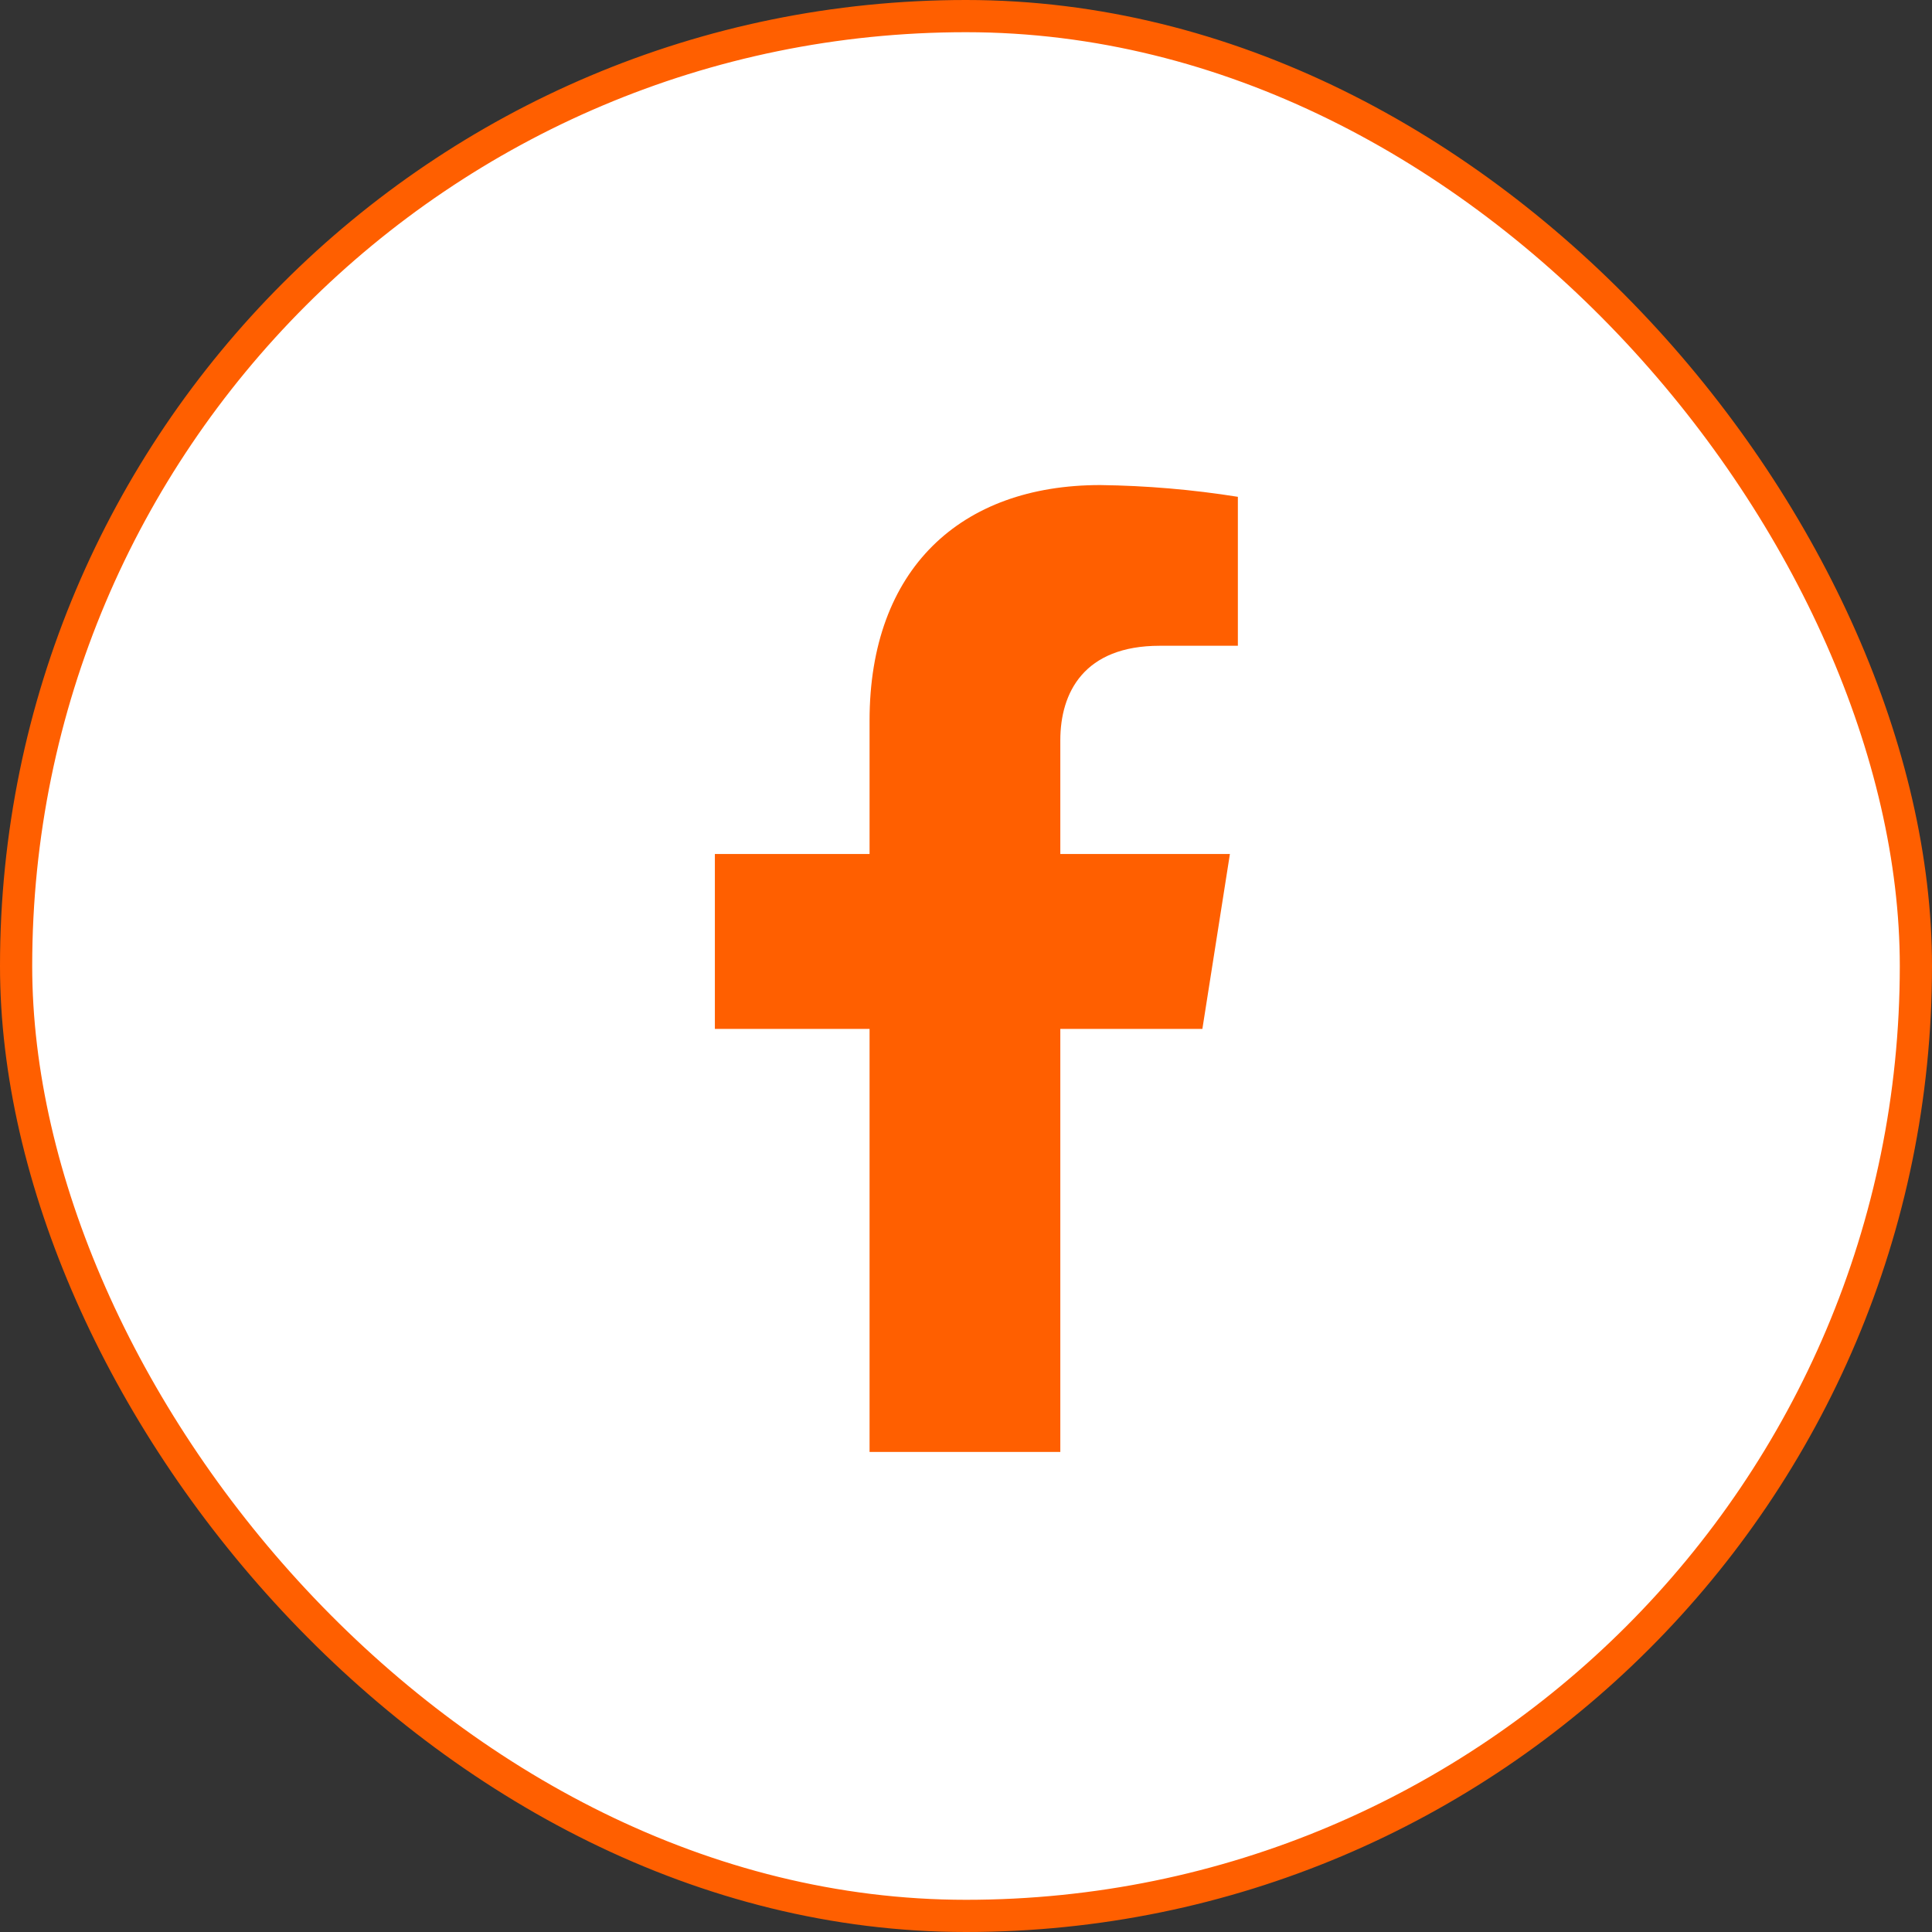 <?xml version="1.0" encoding="UTF-8"?> <svg xmlns="http://www.w3.org/2000/svg" width="60" height="60" viewBox="0 0 60 60" fill="none"><rect x="0" y="0" width="60" height="60" fill="#333333" stroke="none"/> <rect x="0.5" y="0.5" width="59" height="59" rx="29.5" fill="white" stroke="#FF5F00"></rect> <path d="M37.341 31.953L38.196 26.521H32.929V22.991C32.929 21.506 33.665 20.055 36.016 20.055H38.443V15.429C37.03 15.204 35.601 15.082 34.169 15.064C29.835 15.064 27.005 17.67 27.005 22.38V26.521H22.201V31.953H27.005V45.091H32.929V31.953H37.341Z" fill="#FF5F00"></path> </svg> 